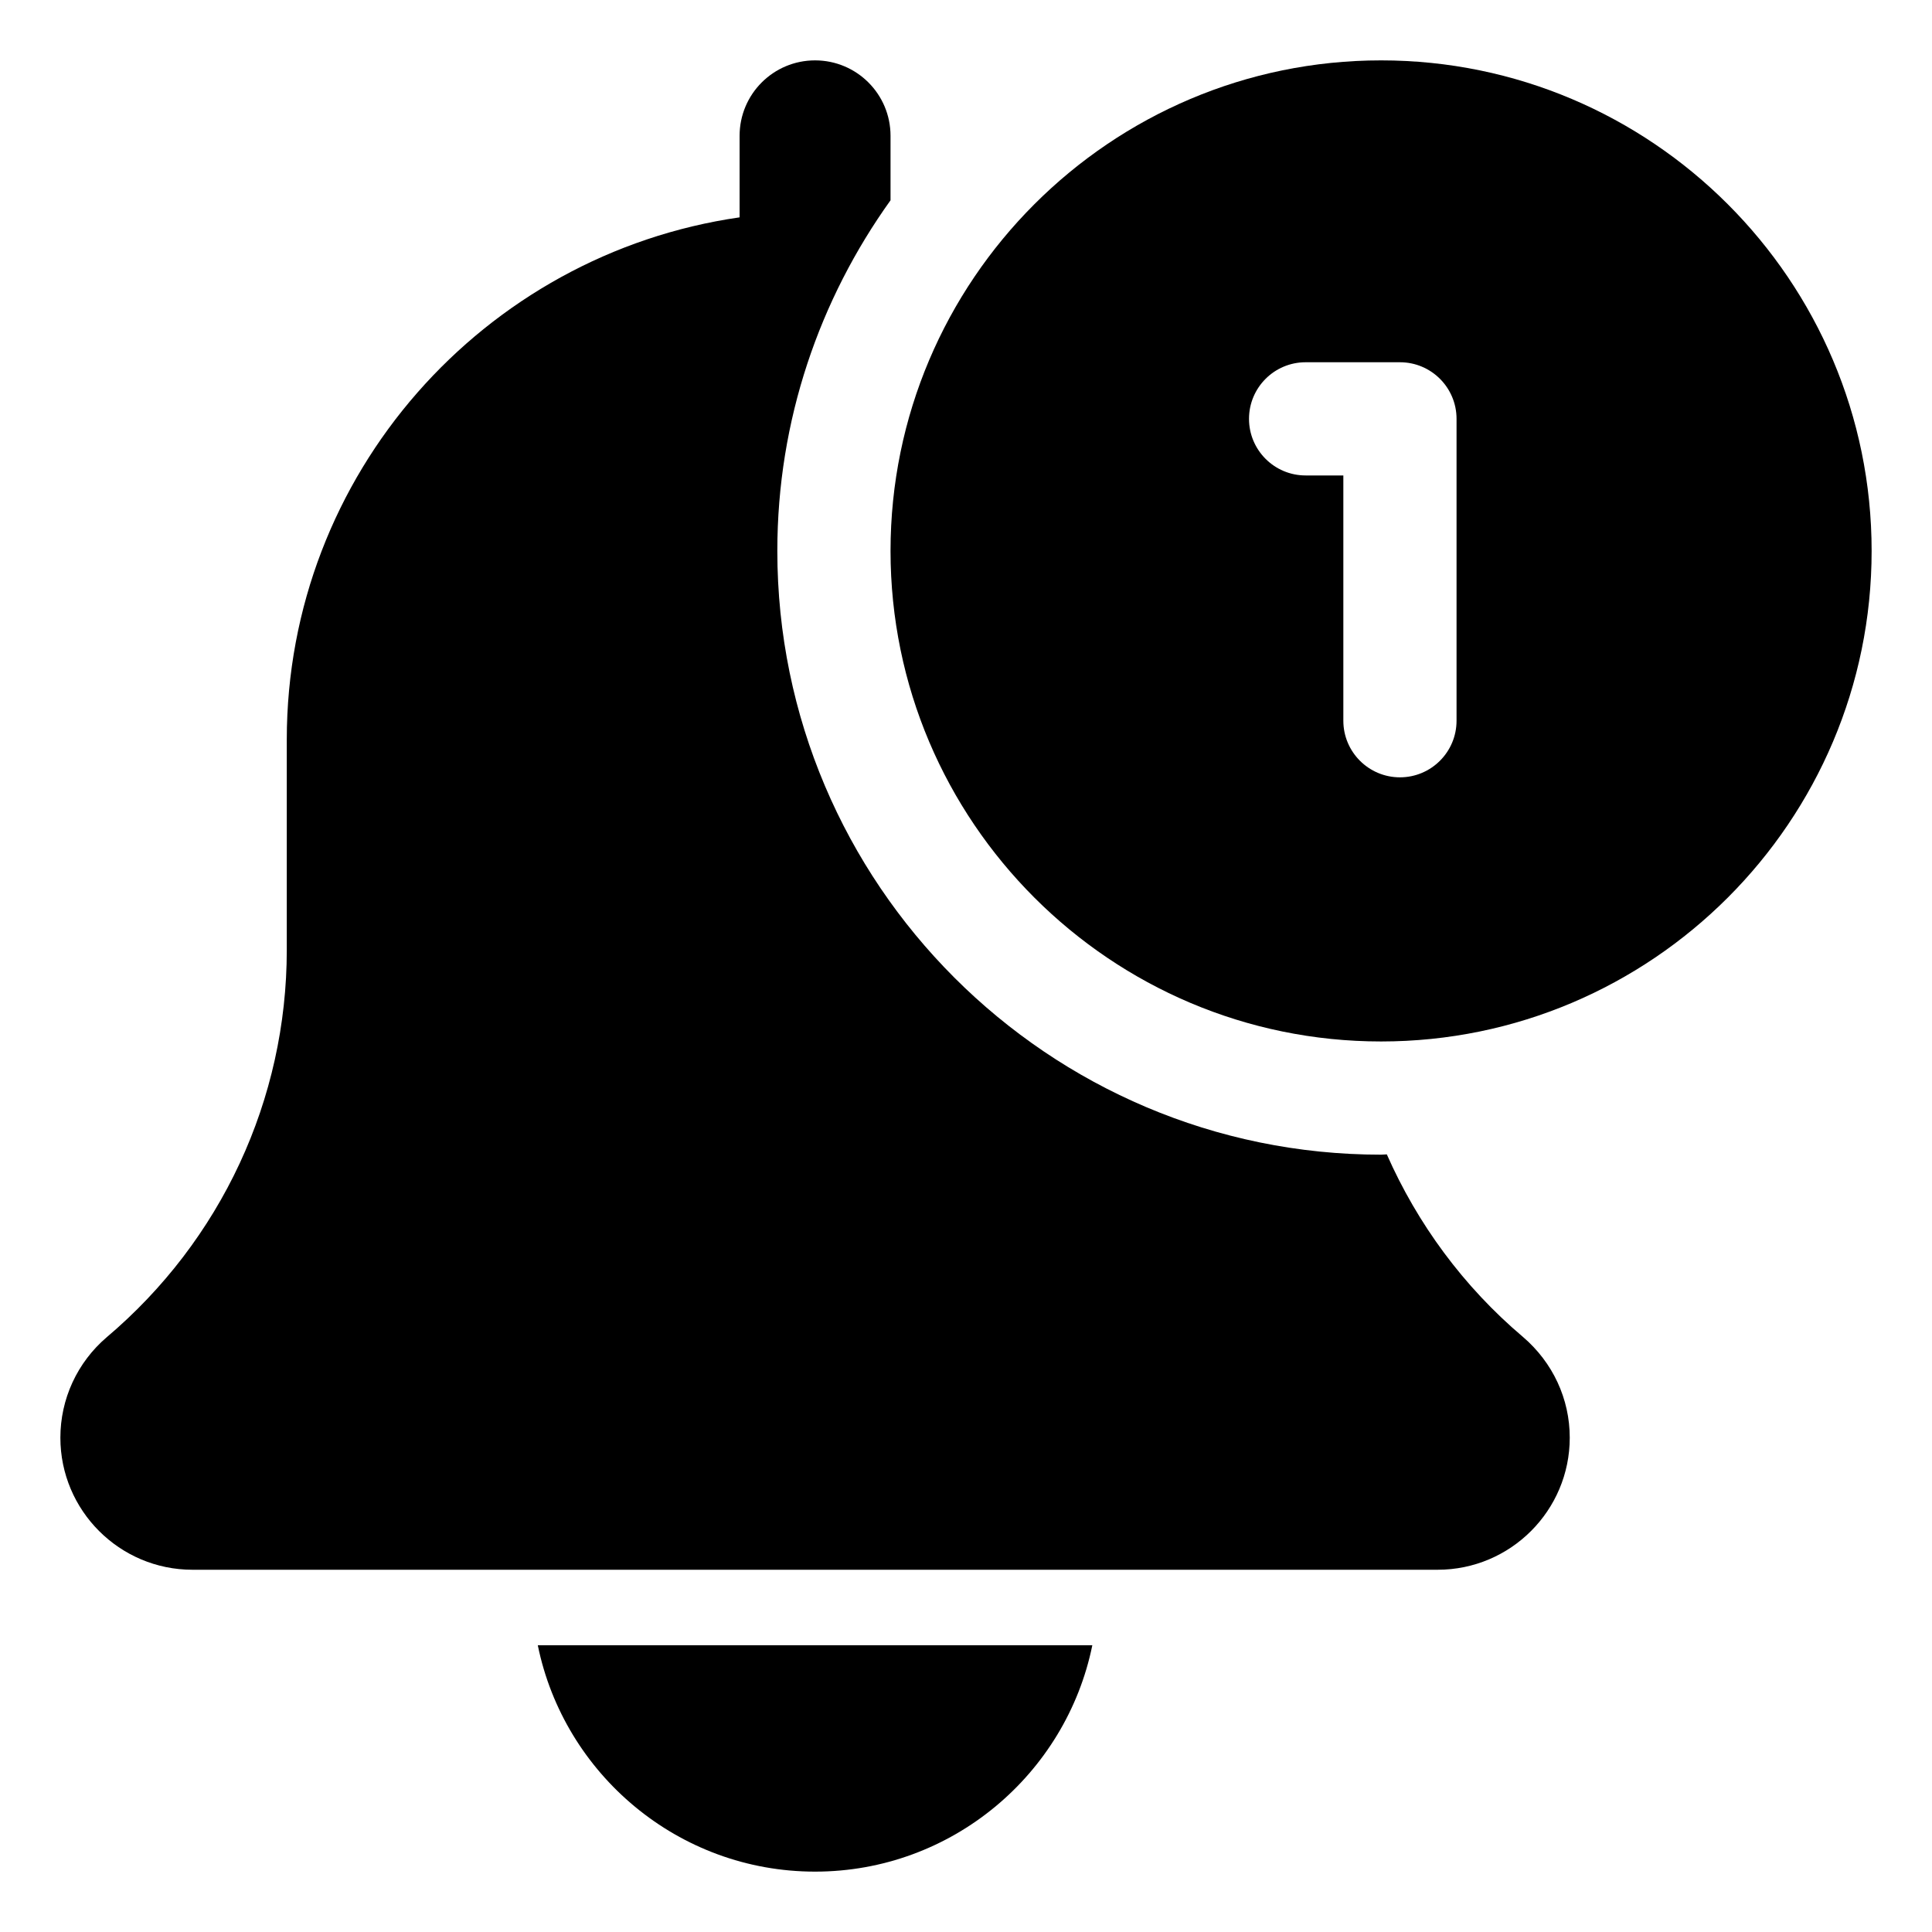 <svg width="64" height="64" viewBox="0 0 64 64" fill="none" xmlns="http://www.w3.org/2000/svg">
<path d="M27 62C31.528 62 35.315 58.772 36.185 54.5H17.815C18.685 58.772 22.473 62 27 62ZM45.94 38.24C45.875 38.24 45.815 38.25 45.75 38.25C34.722 38.25 25.75 29.278 25.75 18.25C25.75 13.917 27.15 9.915 29.5 6.635V4.5C29.5 3.117 28.38 2 27 2C25.62 2 24.5 3.117 24.5 4.5V7.2C16.032 8.42 9.5 15.703 9.5 24.5V31.47C9.5 36.417 7.332 41.087 3.53 44.302C3.05 44.713 2.665 45.222 2.4 45.796C2.136 46.369 2 46.993 2 47.625C2 50.038 3.962 52 6.375 52H47.625C50.038 52 52 50.038 52 47.625C52 46.345 51.443 45.135 50.445 44.283C48.475 42.615 46.955 40.54 45.94 38.24Z" fill="black"/>
<path d="M45.75 2C36.79 2 29.5 9.29 29.5 18.25C29.5 27.21 36.79 34.5 45.75 34.5C54.71 34.5 62 27.21 62 18.25C62 9.29 54.71 2 45.75 2ZM48.25 23.875C48.25 24.91 47.41 25.75 46.375 25.75C45.34 25.75 44.5 24.91 44.5 23.875V15.75H43.25C42.215 15.75 41.375 14.91 41.375 13.875C41.375 12.84 42.215 12 43.25 12H46.375C47.41 12 48.25 12.84 48.25 13.875V23.875Z" fill="black"/>
</svg>
